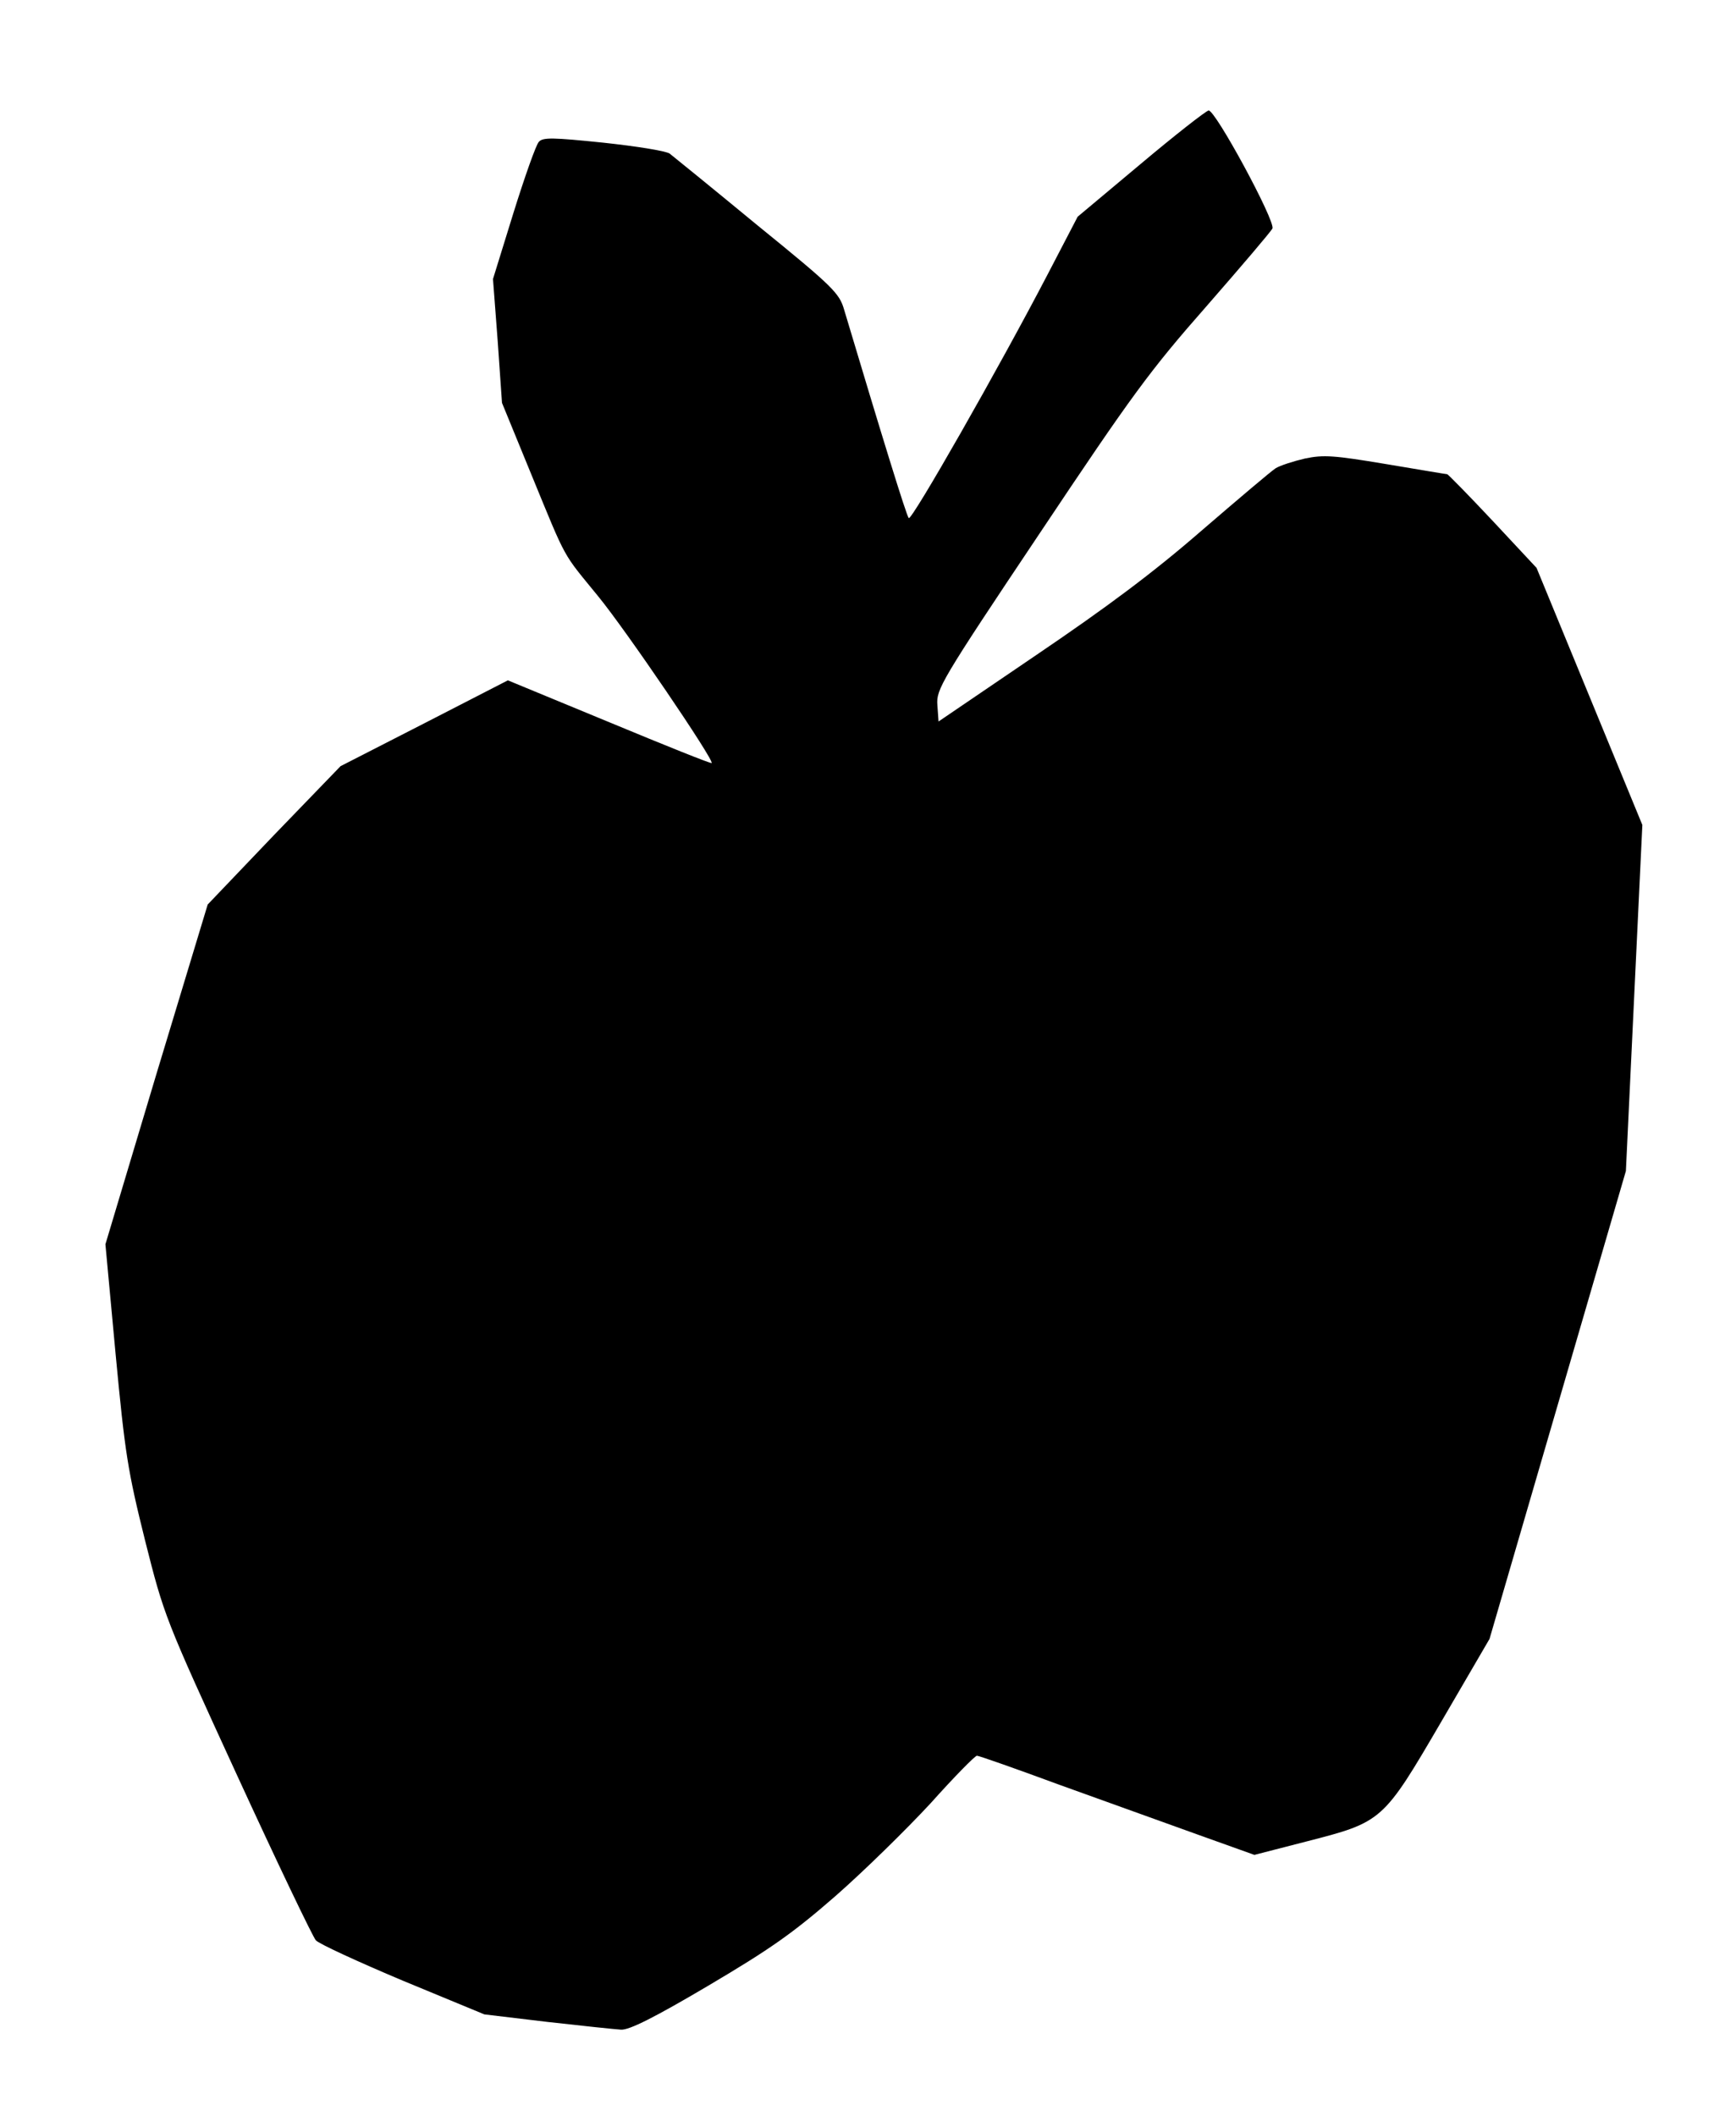 <?xml version="1.0" encoding="UTF-8"?>
<!DOCTYPE svg  PUBLIC '-//W3C//DTD SVG 20010904//EN'  'http://www.w3.org/TR/2001/REC-SVG-20010904/DTD/svg10.dtd'>
<svg width="443px" height="540px" version="1.0" viewBox="0 0 4430 5400" xmlns="http://www.w3.org/2000/svg">
<g>
<path d="m1395 5159-159-19-208-86c-114-48-214-94-222-103s-99-199-201-421c-185-403-186-406-235-600-44-177-51-221-75-475l-26-280 130-434 131-433 169-177 170-176 213-109 214-110 259 107c142 59 259 106 261 104 7-7-220-341-290-426-92-113-78-86-170-310l-75-183-11-158-12-158 52-168c29-93 58-175 65-182 10-12 37-11 164 2 84 9 160 21 170 28 9 7 110 89 224 183 192 156 209 173 221 215 96 321 159 526 165 532 7 8 230-383 355-623l76-146 160-134c88-74 166-135 174-137 16-4 171 282 163 301-3 7-78 95-167 197-146 166-190 226-427 581-253 378-264 398-261 438l3 42 250-170c180-122 298-210 420-316 94-81 179-153 190-160s45-18 75-25c48-10 74-8 206 14 84 14 154 26 157 26 2 0 55 54 116 119l112 120 270 656-21 441-21 442-348 1194-123 211c-149 255-150 256-345 306l-132 34-148-53c-81-29-239-86-350-126-111-41-205-74-210-74s-58 54-118 121c-61 66-170 173-243 237-109 95-166 135-325 229-137 81-201 113-222 112-16-1-102-10-190-20z"/>
</g>
</svg>

